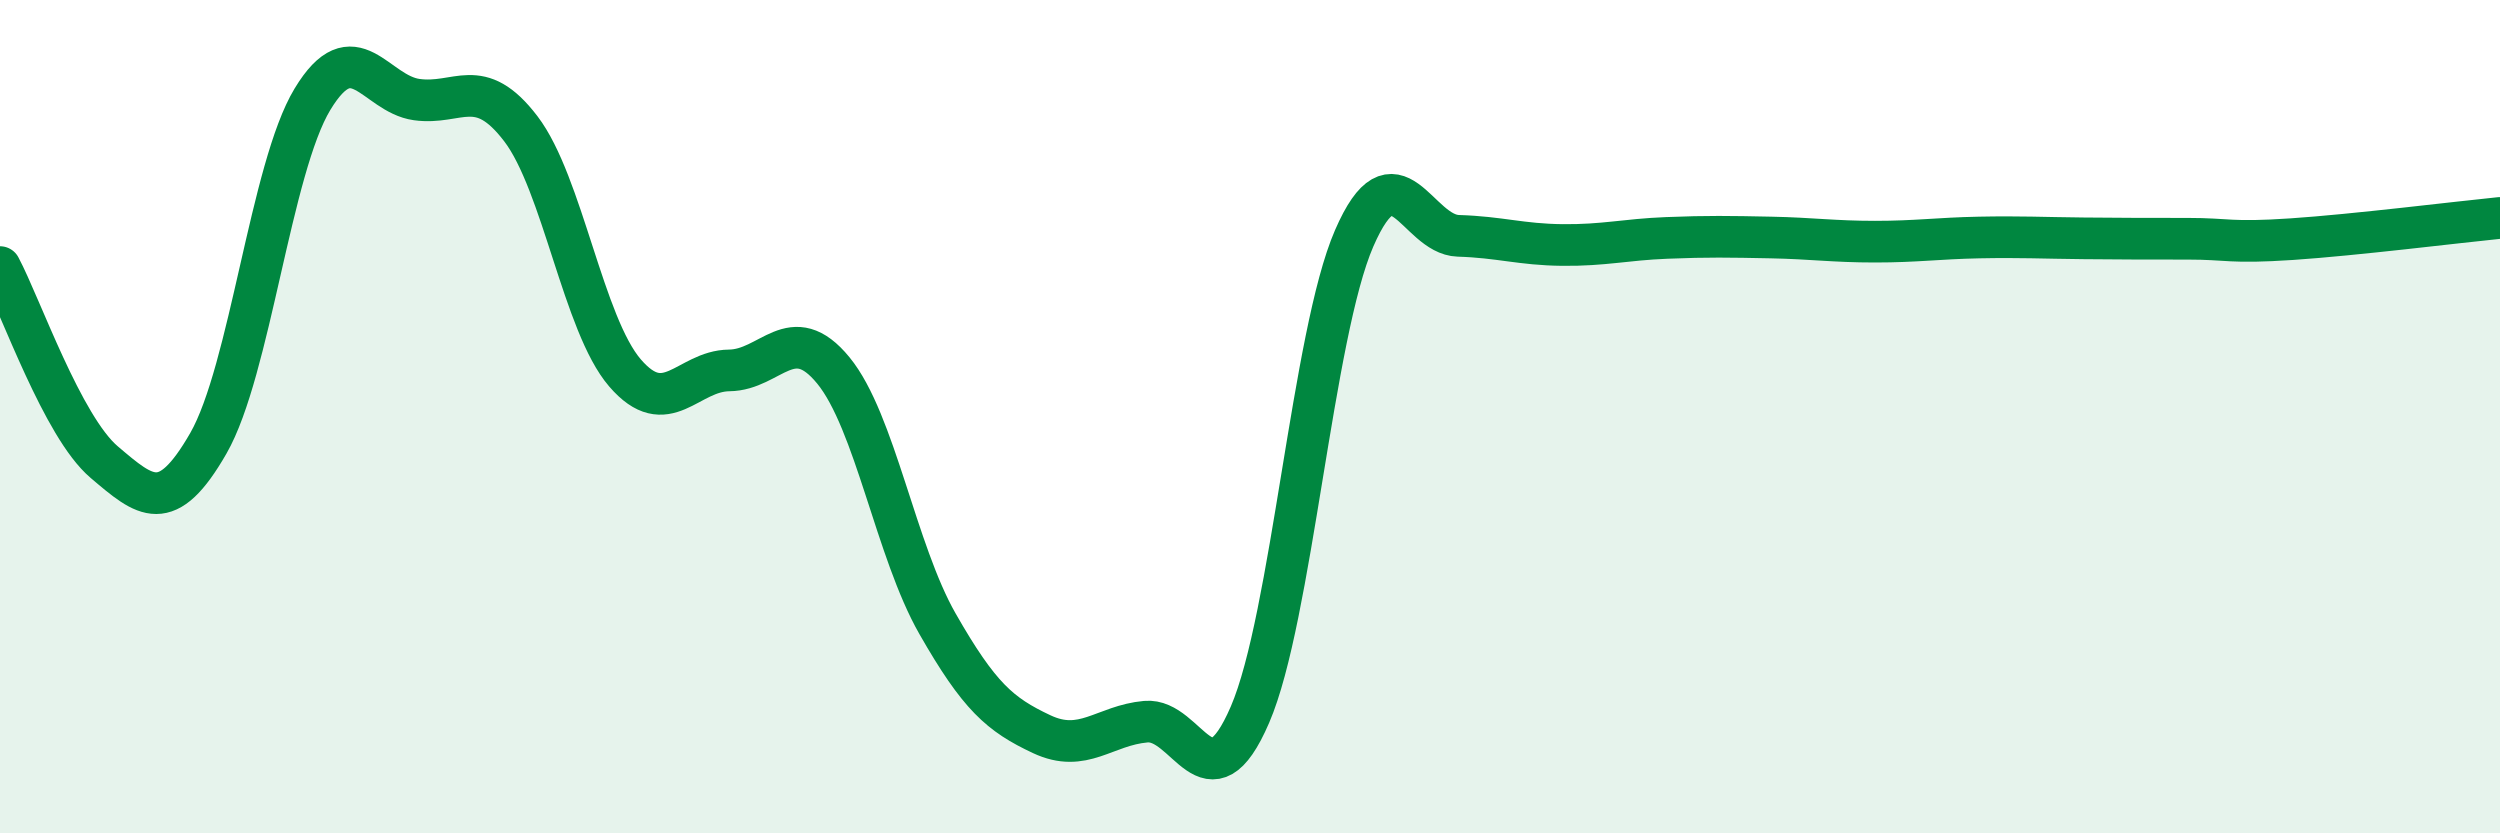 
    <svg width="60" height="20" viewBox="0 0 60 20" xmlns="http://www.w3.org/2000/svg">
      <path
        d="M 0,6.41 C 0.5,7.35 1.5,10.24 2.5,11.09 C 3.5,11.94 4,12.38 5,10.64 C 6,8.9 6.5,4.03 7.5,2.38 C 8.5,0.73 9,2.25 10,2.39 C 11,2.53 11.5,1.78 12.5,3.09 C 13.5,4.4 14,7.79 15,8.95 C 16,10.11 16.5,8.9 17.5,8.89 C 18.5,8.88 19,7.67 20,8.89 C 21,10.11 21.5,13.22 22.5,14.97 C 23.5,16.72 24,17.15 25,17.62 C 26,18.09 26.5,17.41 27.5,17.32 C 28.5,17.23 29,19.47 30,17.15 C 31,14.83 31.5,8.02 32.5,5.72 C 33.5,3.42 34,5.63 35,5.66 C 36,5.69 36.5,5.87 37.5,5.88 C 38.5,5.89 39,5.75 40,5.71 C 41,5.67 41.5,5.68 42.5,5.7 C 43.5,5.72 44,5.8 45,5.8 C 46,5.8 46.5,5.72 47.5,5.7 C 48.5,5.68 49,5.71 50,5.72 C 51,5.73 51.5,5.73 52.5,5.73 C 53.5,5.73 53.5,5.84 55,5.74 C 56.5,5.64 59,5.33 60,5.23L60 20L0 20Z"
        fill="#008740"
        opacity="0.1"
        stroke-linecap="round"
        stroke-linejoin="round"
      />
      <path
        d="M 0,6.41 C 0.5,7.35 1.5,10.24 2.5,11.09 C 3.5,11.94 4,12.38 5,10.64 C 6,8.9 6.5,4.03 7.5,2.38 C 8.5,0.73 9,2.25 10,2.39 C 11,2.53 11.5,1.78 12.5,3.09 C 13.5,4.4 14,7.79 15,8.95 C 16,10.11 16.5,8.9 17.5,8.89 C 18.5,8.88 19,7.67 20,8.89 C 21,10.11 21.5,13.22 22.5,14.97 C 23.5,16.72 24,17.15 25,17.62 C 26,18.09 26.5,17.41 27.5,17.32 C 28.5,17.23 29,19.47 30,17.15 C 31,14.83 31.5,8.02 32.5,5.72 C 33.5,3.42 34,5.63 35,5.66 C 36,5.69 36.5,5.87 37.5,5.88 C 38.5,5.89 39,5.75 40,5.71 C 41,5.67 41.5,5.68 42.5,5.7 C 43.5,5.72 44,5.8 45,5.8 C 46,5.8 46.5,5.72 47.5,5.7 C 48.5,5.68 49,5.71 50,5.72 C 51,5.73 51.5,5.73 52.5,5.73 C 53.5,5.73 53.5,5.84 55,5.74 C 56.5,5.64 59,5.33 60,5.23"
        stroke="#008740"
        stroke-width="1"
        fill="none"
        stroke-linecap="round"
        stroke-linejoin="round"
      />
    </svg>
  
